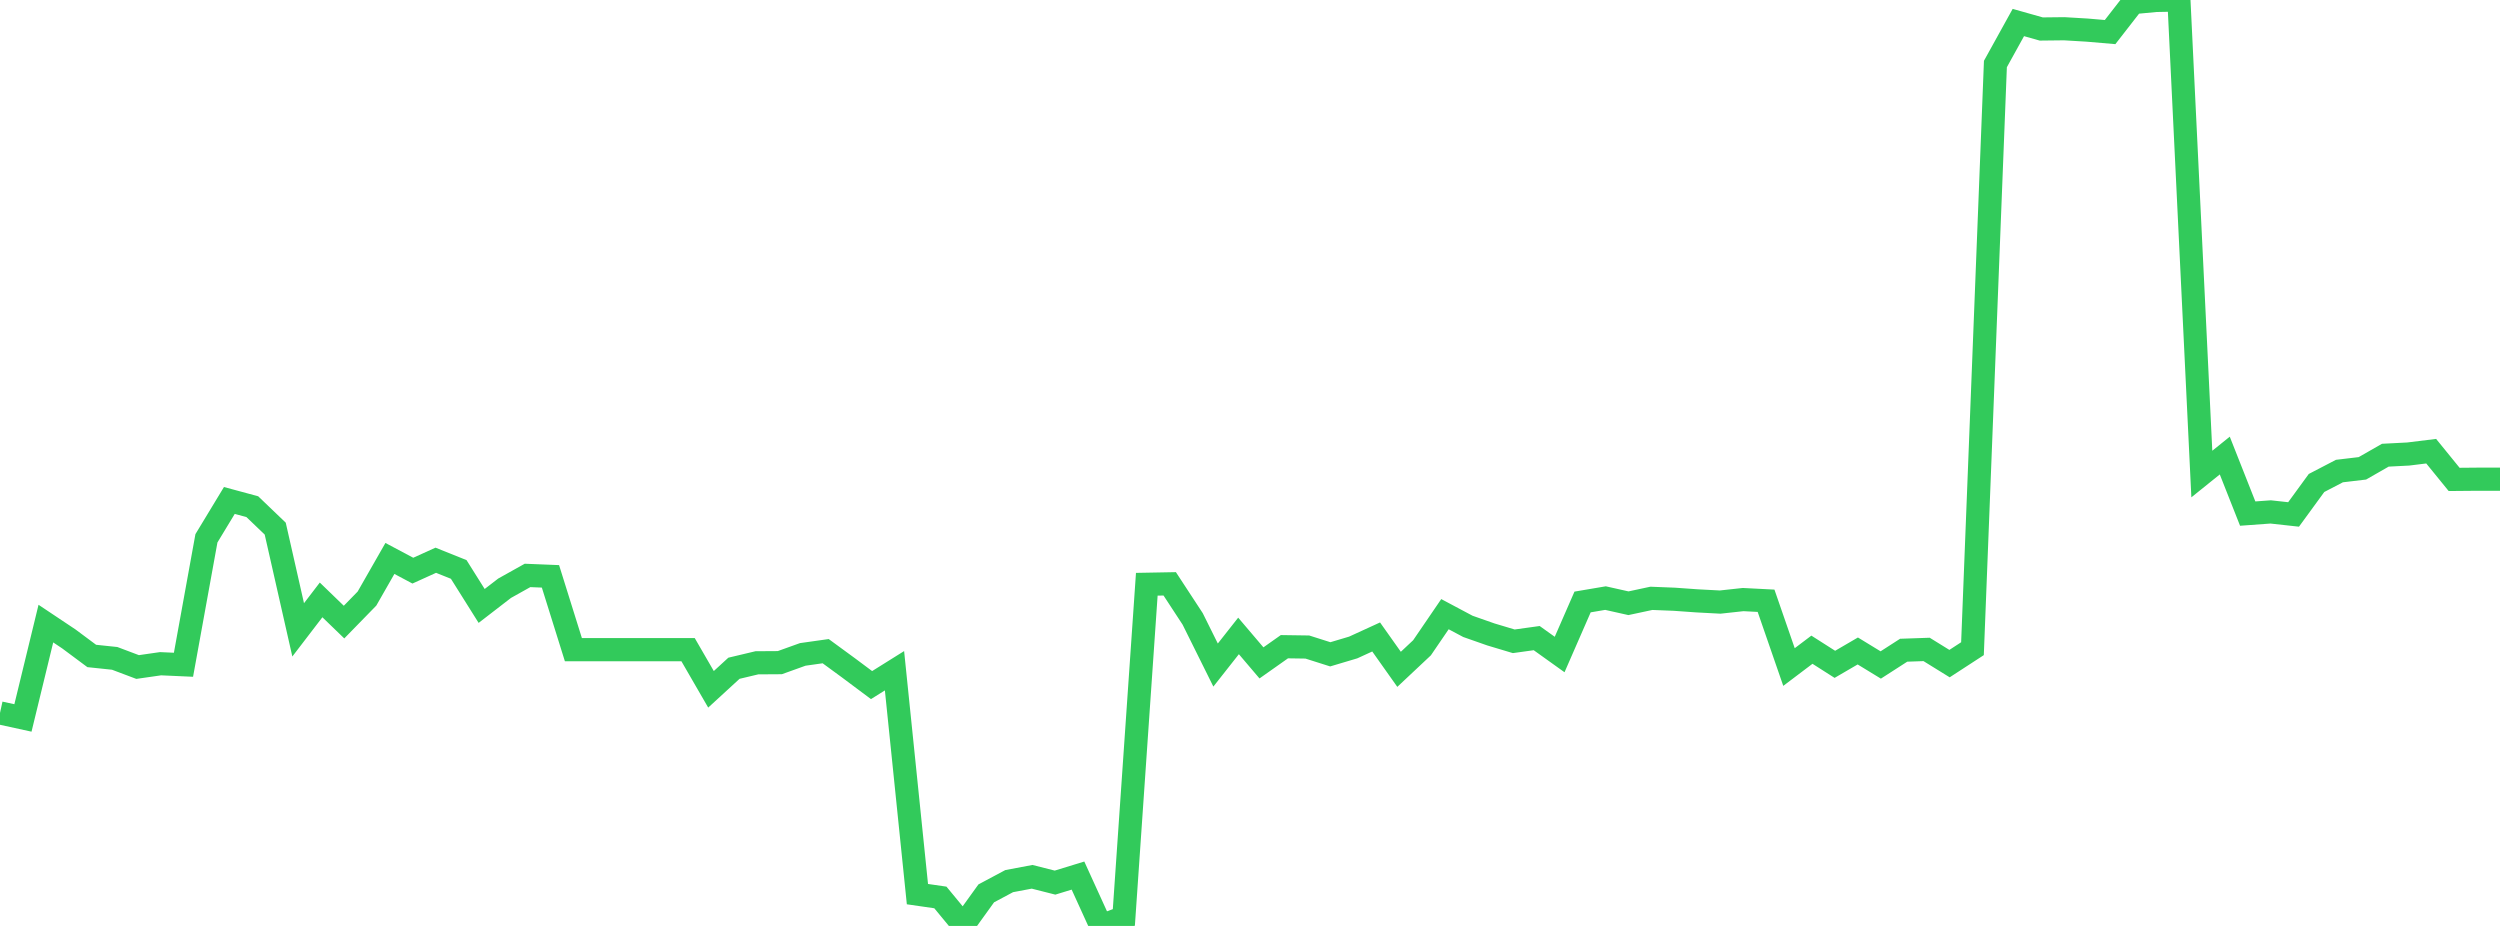 <?xml version="1.0" standalone="no"?>
<!DOCTYPE svg PUBLIC "-//W3C//DTD SVG 1.1//EN" "http://www.w3.org/Graphics/SVG/1.1/DTD/svg11.dtd">

<svg width="135" height="50" viewBox="0 0 135 50" preserveAspectRatio="none" 
  xmlns="http://www.w3.org/2000/svg"
  xmlns:xlink="http://www.w3.org/1999/xlink">


<polyline points="0.0, 38.498 1.239, 38.769 2.477, 33.674 3.716, 34.501 4.954, 35.422 6.193, 35.552 7.431, 36.019 8.67, 35.841 9.908, 35.897 11.147, 29.069 12.385, 27.025 13.624, 27.36 14.862, 28.546 16.101, 34.012 17.339, 32.395 18.578, 33.593 19.817, 32.323 21.055, 30.156 22.294, 30.815 23.532, 30.253 24.771, 30.75 26.009, 32.721 27.248, 31.765 28.486, 31.073 29.725, 31.123 30.963, 35.082 32.202, 35.082 33.44, 35.082 34.679, 35.082 35.917, 35.082 37.156, 35.082 38.394, 37.223 39.633, 36.086 40.872, 35.791 42.11, 35.783 43.349, 35.338 44.587, 35.163 45.826, 36.07 47.064, 36.995 48.303, 36.22 49.541, 48.283 50.78, 48.462 52.018, 49.962 53.257, 48.242 54.495, 47.581 55.734, 47.347 56.972, 47.661 58.211, 47.281 59.45, 50.0 60.688, 49.539 61.927, 31.55 63.165, 31.527 64.404, 33.42 65.642, 35.913 66.881, 34.34 68.119, 35.796 69.358, 34.922 70.596, 34.94 71.835, 35.333 73.073, 34.964 74.312, 34.396 75.55, 36.144 76.789, 34.98 78.028, 33.165 79.266, 33.824 80.505, 34.259 81.743, 34.63 82.982, 34.458 84.22, 35.344 85.459, 32.507 86.697, 32.297 87.936, 32.575 89.174, 32.31 90.413, 32.359 91.651, 32.447 92.89, 32.512 94.128, 32.377 95.367, 32.441 96.606, 36.02 97.844, 35.084 99.083, 35.874 100.321, 35.152 101.56, 35.909 102.798, 35.112 104.037, 35.069 105.275, 35.835 106.514, 35.029 107.752, 3.456 108.991, 1.216 110.229, 1.566 111.468, 1.552 112.706, 1.626 113.945, 1.732 115.183, 0.14 116.422, 0.024 117.661, 0.0 118.899, 25.598 120.138, 24.6 121.376, 27.734 122.615, 27.644 123.853, 27.78 125.092, 26.081 126.33, 25.437 127.569, 25.29 128.807, 24.581 130.046, 24.517 131.284, 24.364 132.523, 25.888 133.761, 25.877 135.0, 25.877" fill="none" stroke="#32ca5b" stroke-width="1.25"/>

</svg>